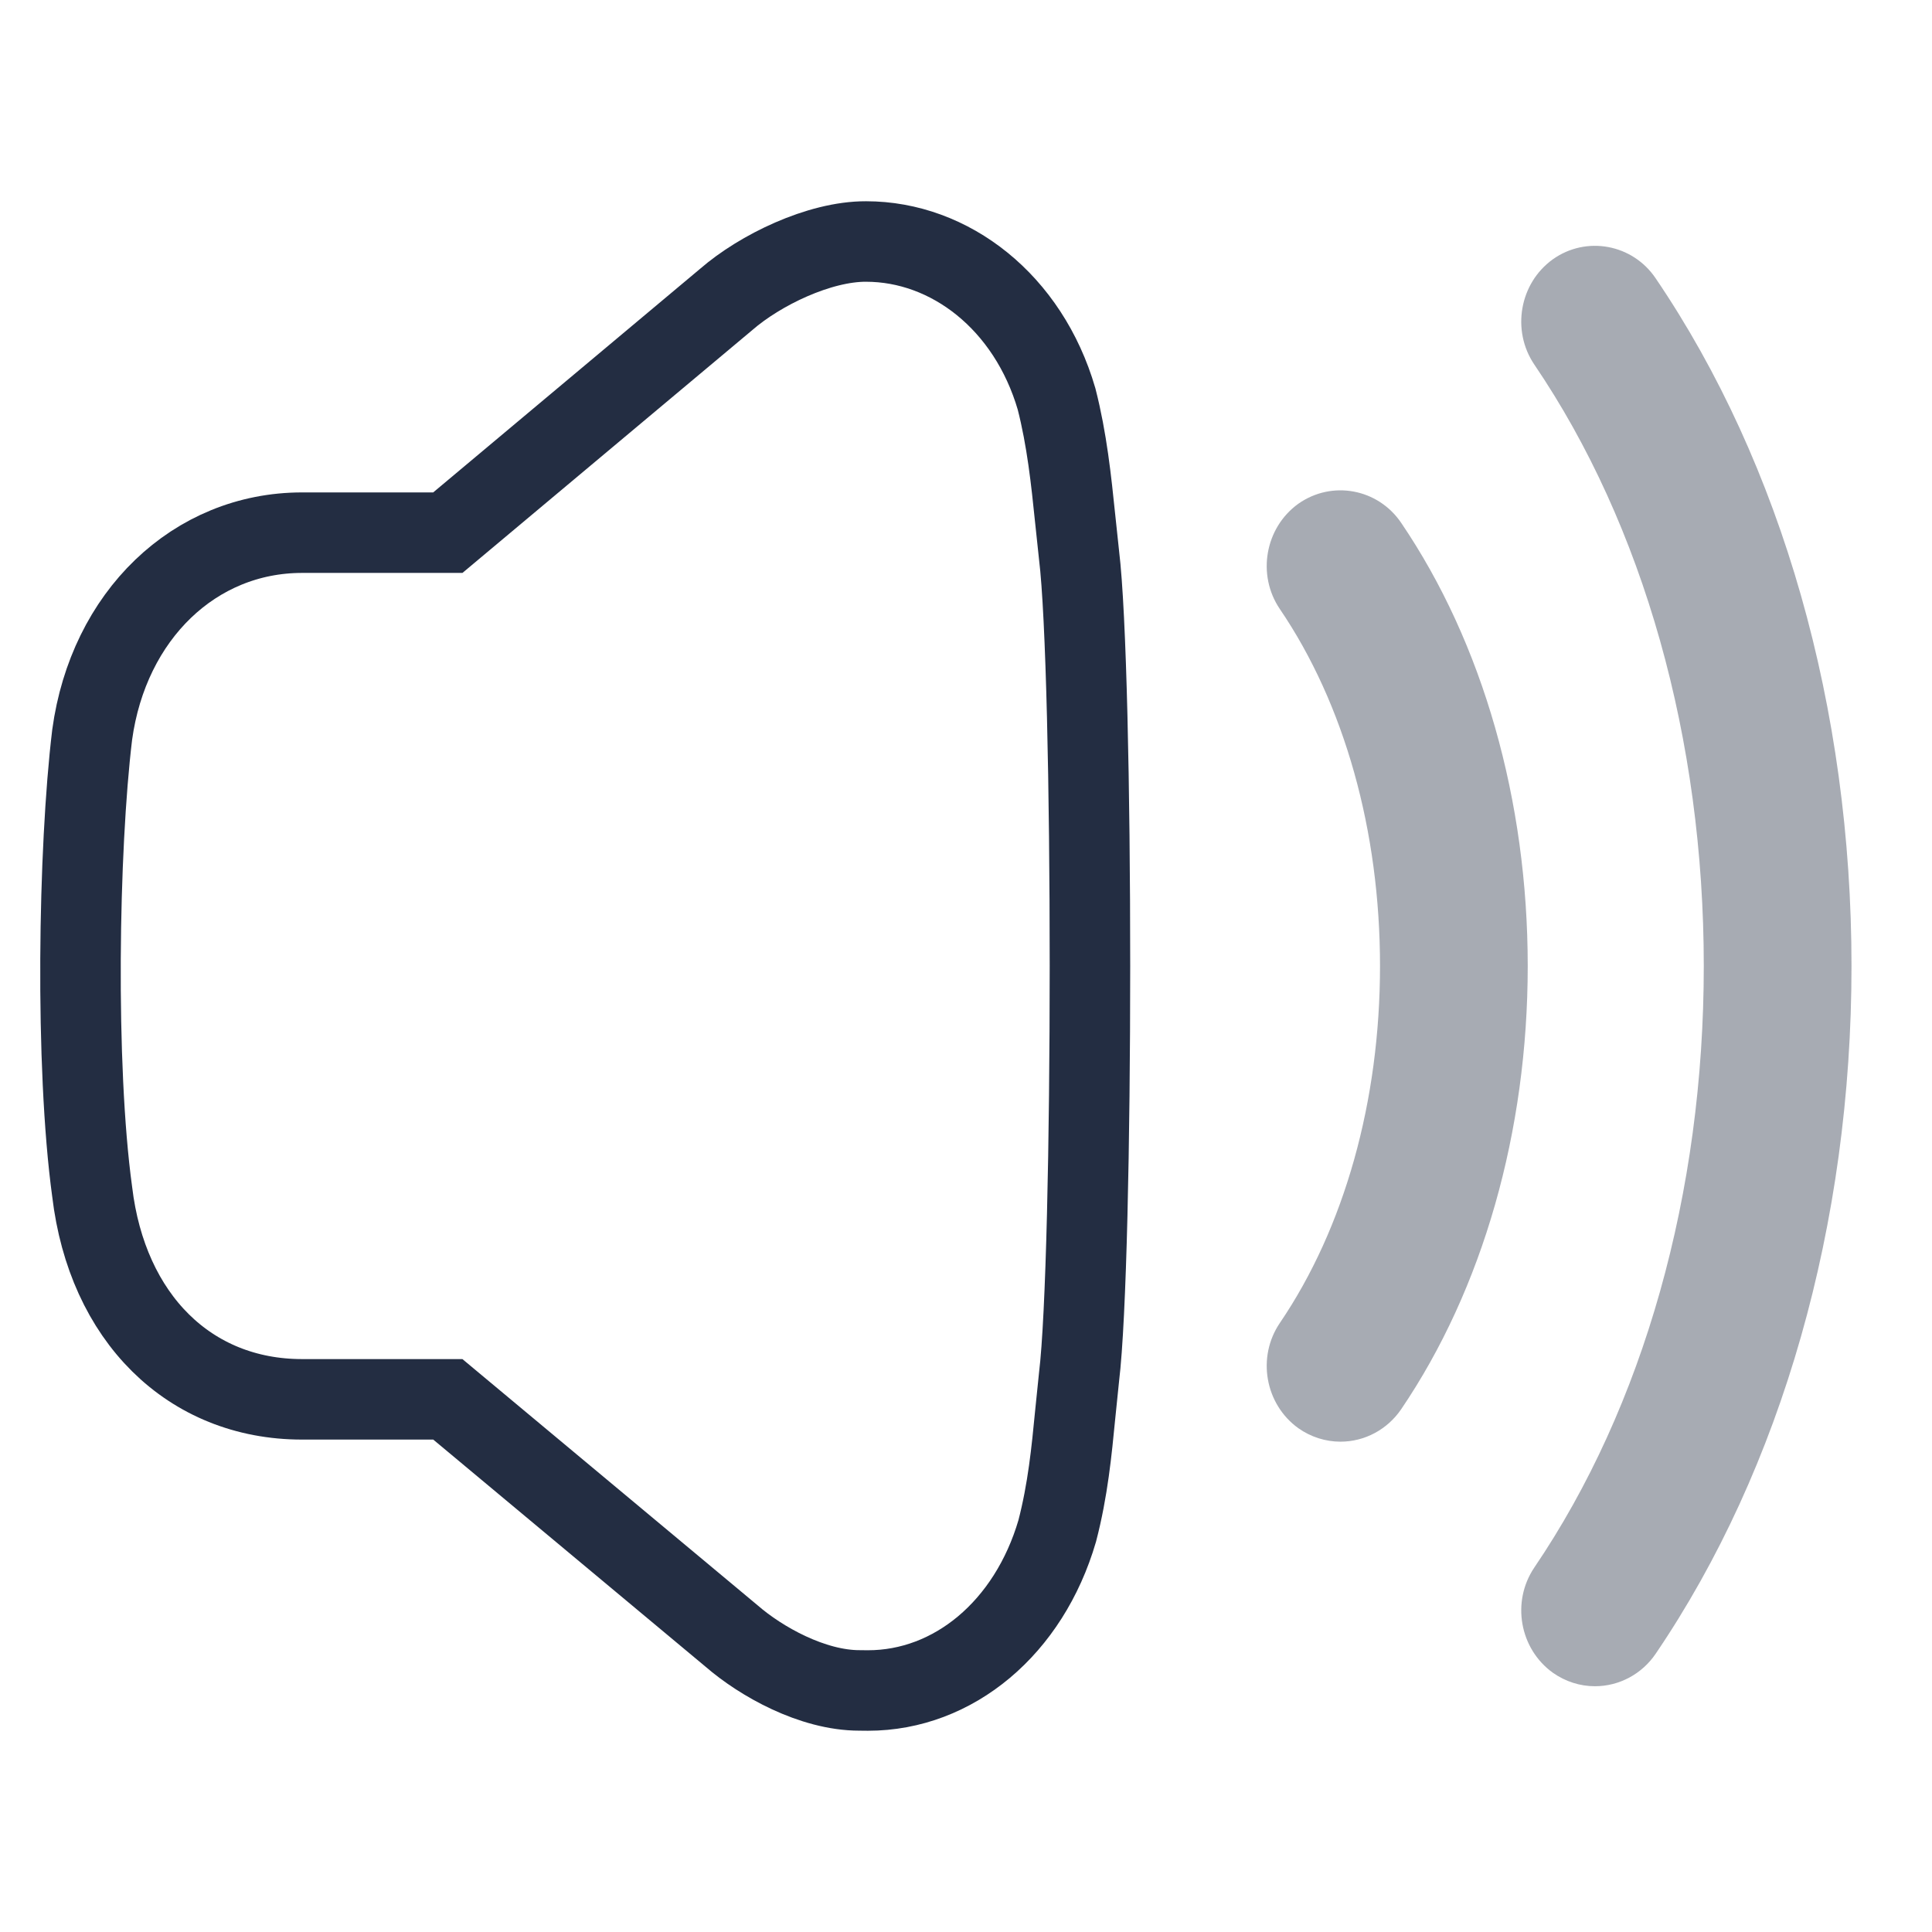 <svg width="24" height="24" viewBox="0 0 24 24" fill="none" xmlns="http://www.w3.org/2000/svg">
<path d="M13.357 6.451C13.307 5.964 13.254 5.46 13.125 4.956C12.774 3.752 11.801 3 10.758 3C10.176 2.998 9.44 3.356 9.022 3.719L5.563 6.617H3.752C2.419 6.617 1.348 7.644 1.145 9.127C0.973 10.551 0.931 13.238 1.145 14.804C1.331 16.371 2.354 17.383 3.752 17.383H5.563L9.089 20.324C9.451 20.638 10.09 20.999 10.677 20.999C10.715 21 10.748 21 10.782 21C11.845 21 12.781 20.221 13.133 19.019C13.266 18.508 13.312 18.029 13.357 17.567L13.404 17.108C13.585 15.621 13.585 8.369 13.404 6.893L13.357 6.451Z" stroke="#232D42"/>
<path opacity="0.4" d="M17.406 6.495C17.118 6.07 16.547 5.963 16.128 6.258C15.714 6.556 15.611 7.142 15.899 7.566C16.702 8.748 17.143 10.322 17.143 12C17.143 13.677 16.702 15.252 15.899 16.434C15.611 16.858 15.714 17.444 16.129 17.742C16.284 17.851 16.466 17.909 16.652 17.909C16.953 17.909 17.234 17.758 17.406 17.506C18.419 16.013 18.978 14.058 18.978 12C18.978 9.942 18.419 7.987 17.406 6.495Z" fill="#232D42"/>
<path opacity="0.4" d="M20.567 3.457C20.281 3.033 19.707 2.925 19.29 3.221C18.876 3.518 18.773 4.105 19.06 4.529C20.417 6.528 21.165 9.182 21.165 12C21.165 14.819 20.417 17.473 19.06 19.472C18.773 19.897 18.876 20.482 19.291 20.78C19.446 20.889 19.627 20.947 19.813 20.947C20.114 20.947 20.396 20.796 20.567 20.544C22.136 18.234 23 15.2 23 12C23 8.802 22.136 5.767 20.567 3.457Z" fill="#232D42"/>
</svg>
